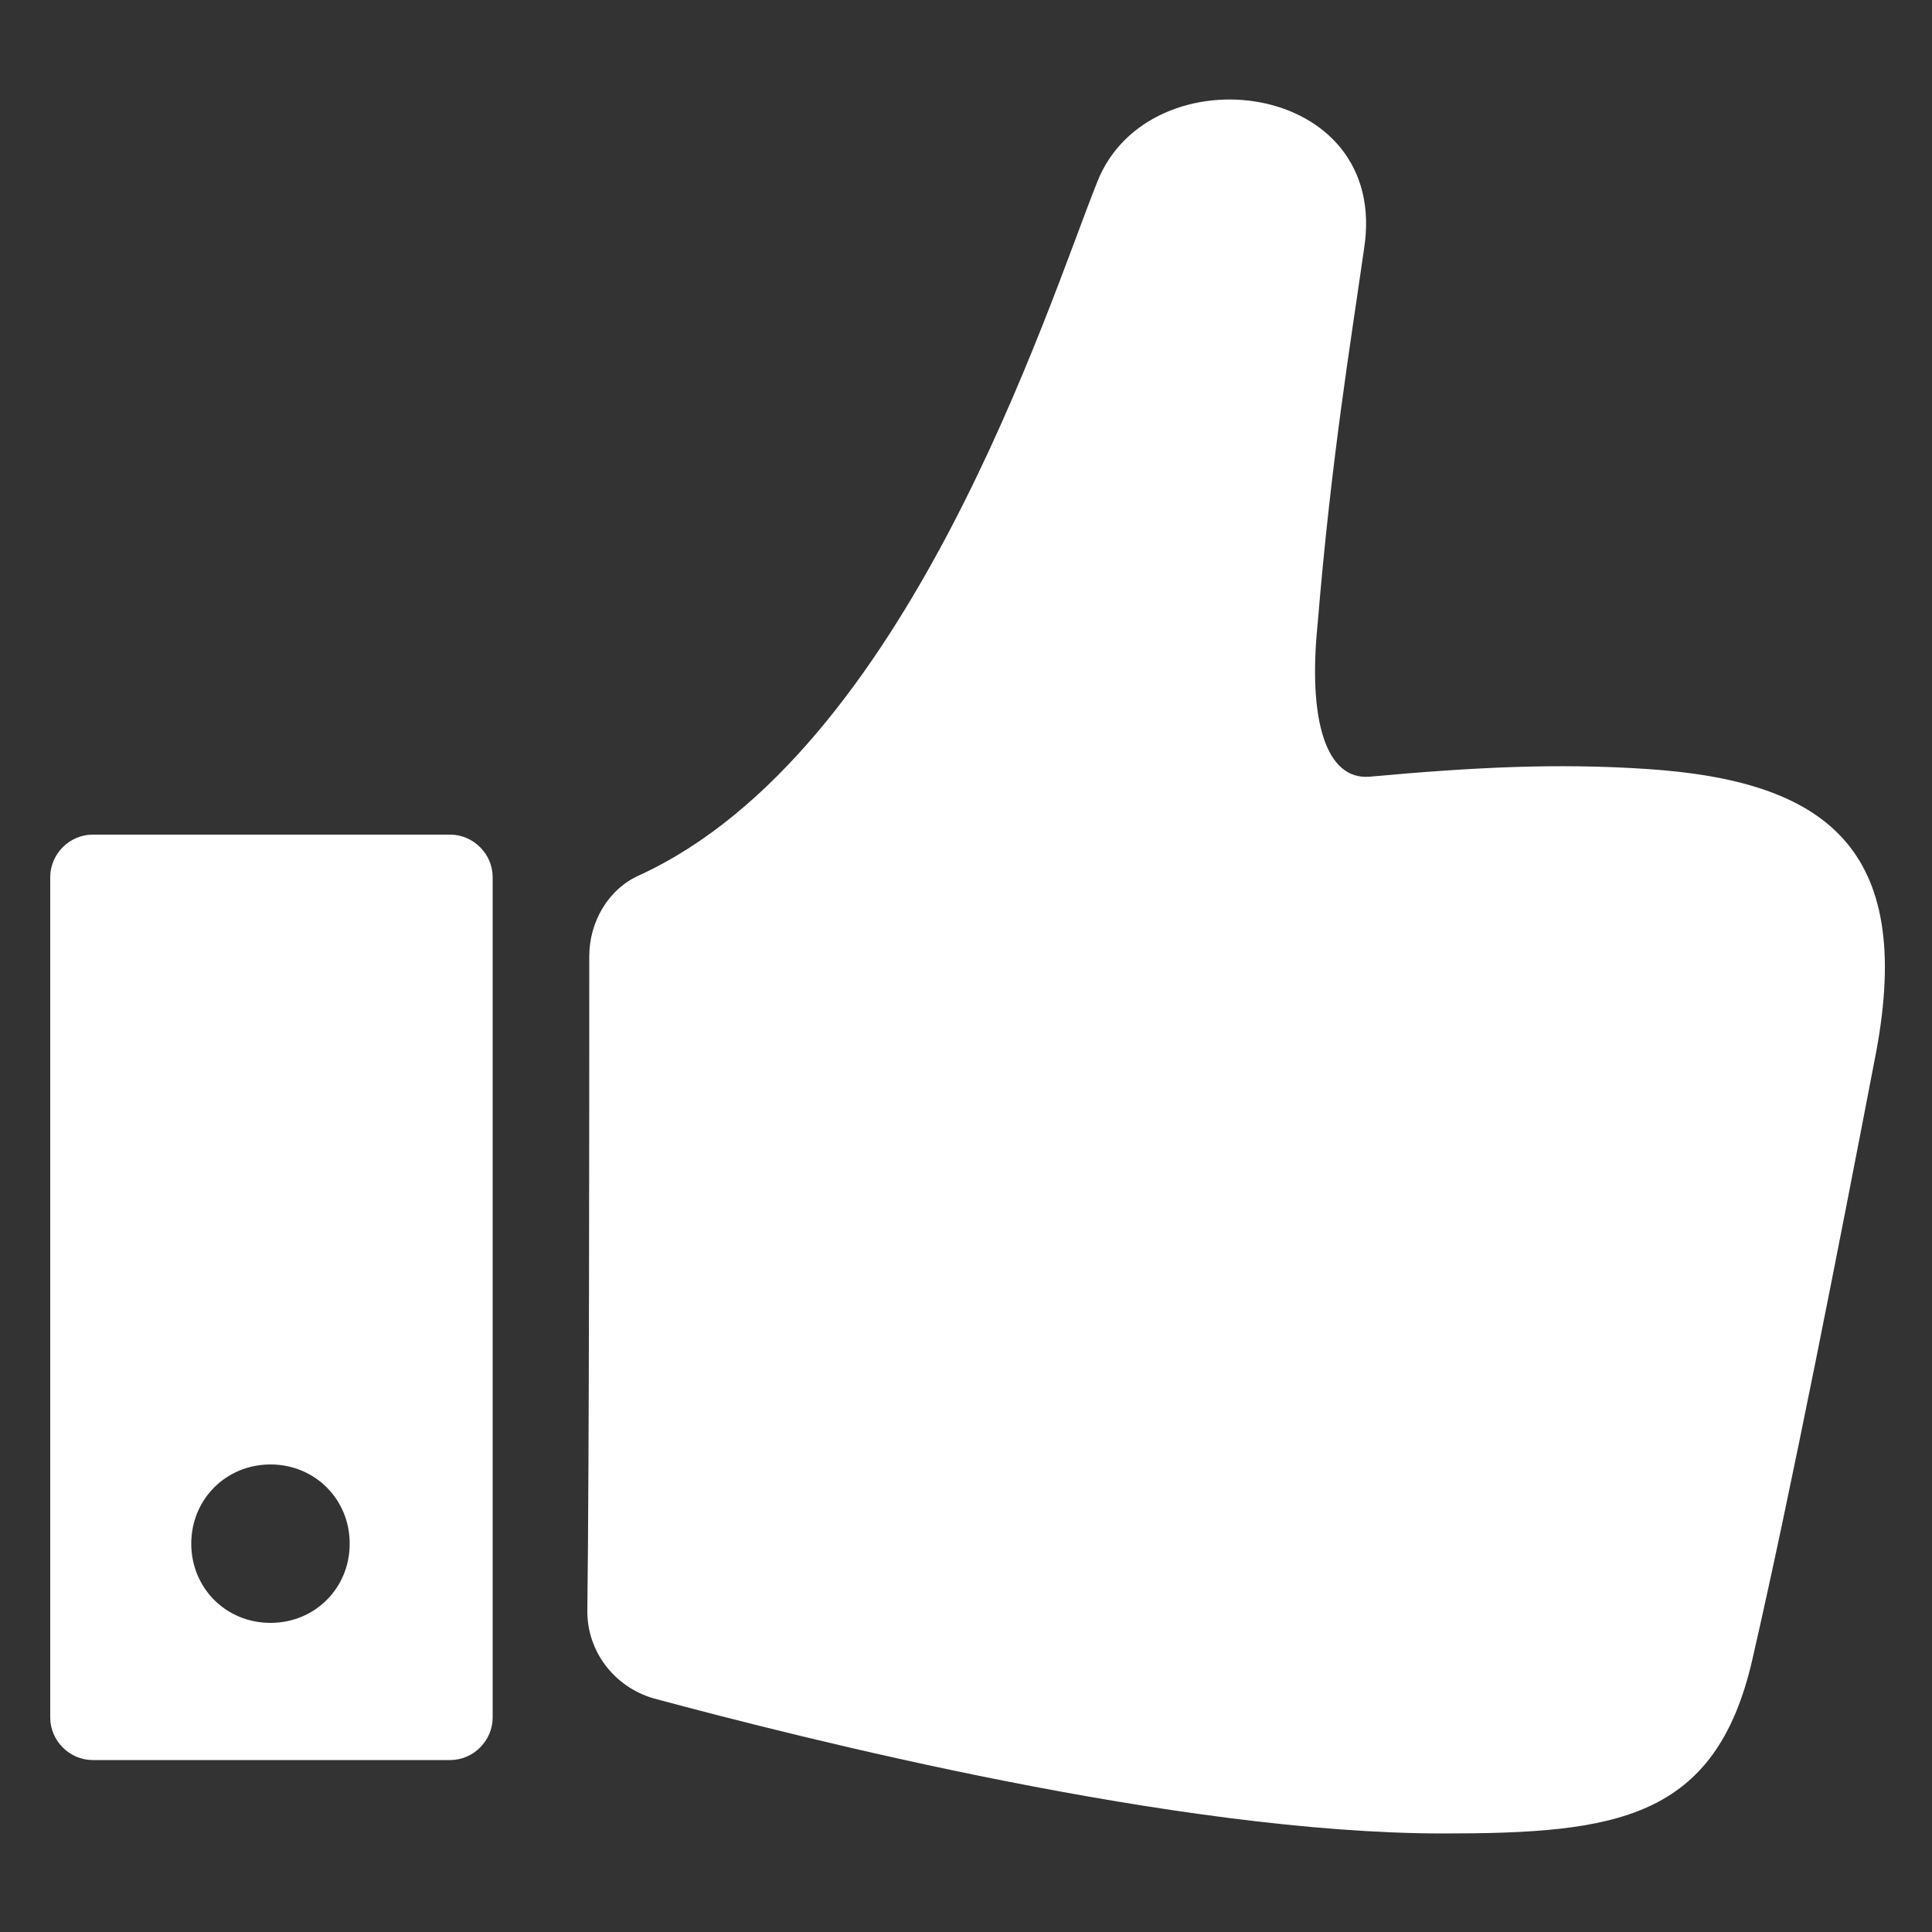 <svg height='100px' width='100px'  fill="#FFFFFF" xmlns:x="http://ns.adobe.com/Extensibility/1.0/" xmlns:i="http://ns.adobe.com/AdobeIllustrator/10.0/" xmlns:graph="http://ns.adobe.com/Graphs/1.0/" xmlns="http://www.w3.org/2000/svg" xmlns:xlink="http://www.w3.org/1999/xlink" version="1.1" x="0px" y="0px" viewBox="-949 951 100 100" style="enable-background:new -949 951 100 100;" xml:space="preserve"><rect x="-949" y="951" width="100" height="100" fill="#333333" stroke="none"/><g><g i:extraneous="self"><g><g><path d="M-863.8,990.8c-4.6-0.3-8.8-0.1-14.3,0.4c-2.3,0.2-3.2-3-2.7-7.9c0.7-8.5,1.7-14.5,2.4-19.4c1.4-8.8-11.1-10.3-13.8-3.5      c-2.6,6.5-9.8,29.5-23.7,35.9c-1.6,0.7-2.6,2.4-2.6,4.2c0,7.5,0,26.1-0.1,33.9c0,2.1,1.4,3.9,3.4,4.5c7.8,2.1,27.2,7,40.9,7      c8.9,0,14.1-0.7,16-9c2-8.7,4.5-21.5,6.4-31.4C-849.9,994.9-854.5,991.4-863.8,990.8z"></path></g><g><path d="M-925.7,994.2h-18.5c-1.2,0-2.2,1-2.2,2.2v43.5c0,1.2,1,2.2,2.2,2.2h18.5c1.2,0,2.2-1,2.2-2.2v-43.5      C-923.5,995.2-924.5,994.2-925.7,994.2z M-935,1035c-2.3,0-4.1-1.8-4.1-4.1s1.8-4.1,4.1-4.1c2.3,0,4.1,1.8,4.1,4.1      S-932.7,1035-935,1035z"></path></g></g></g></g></svg>